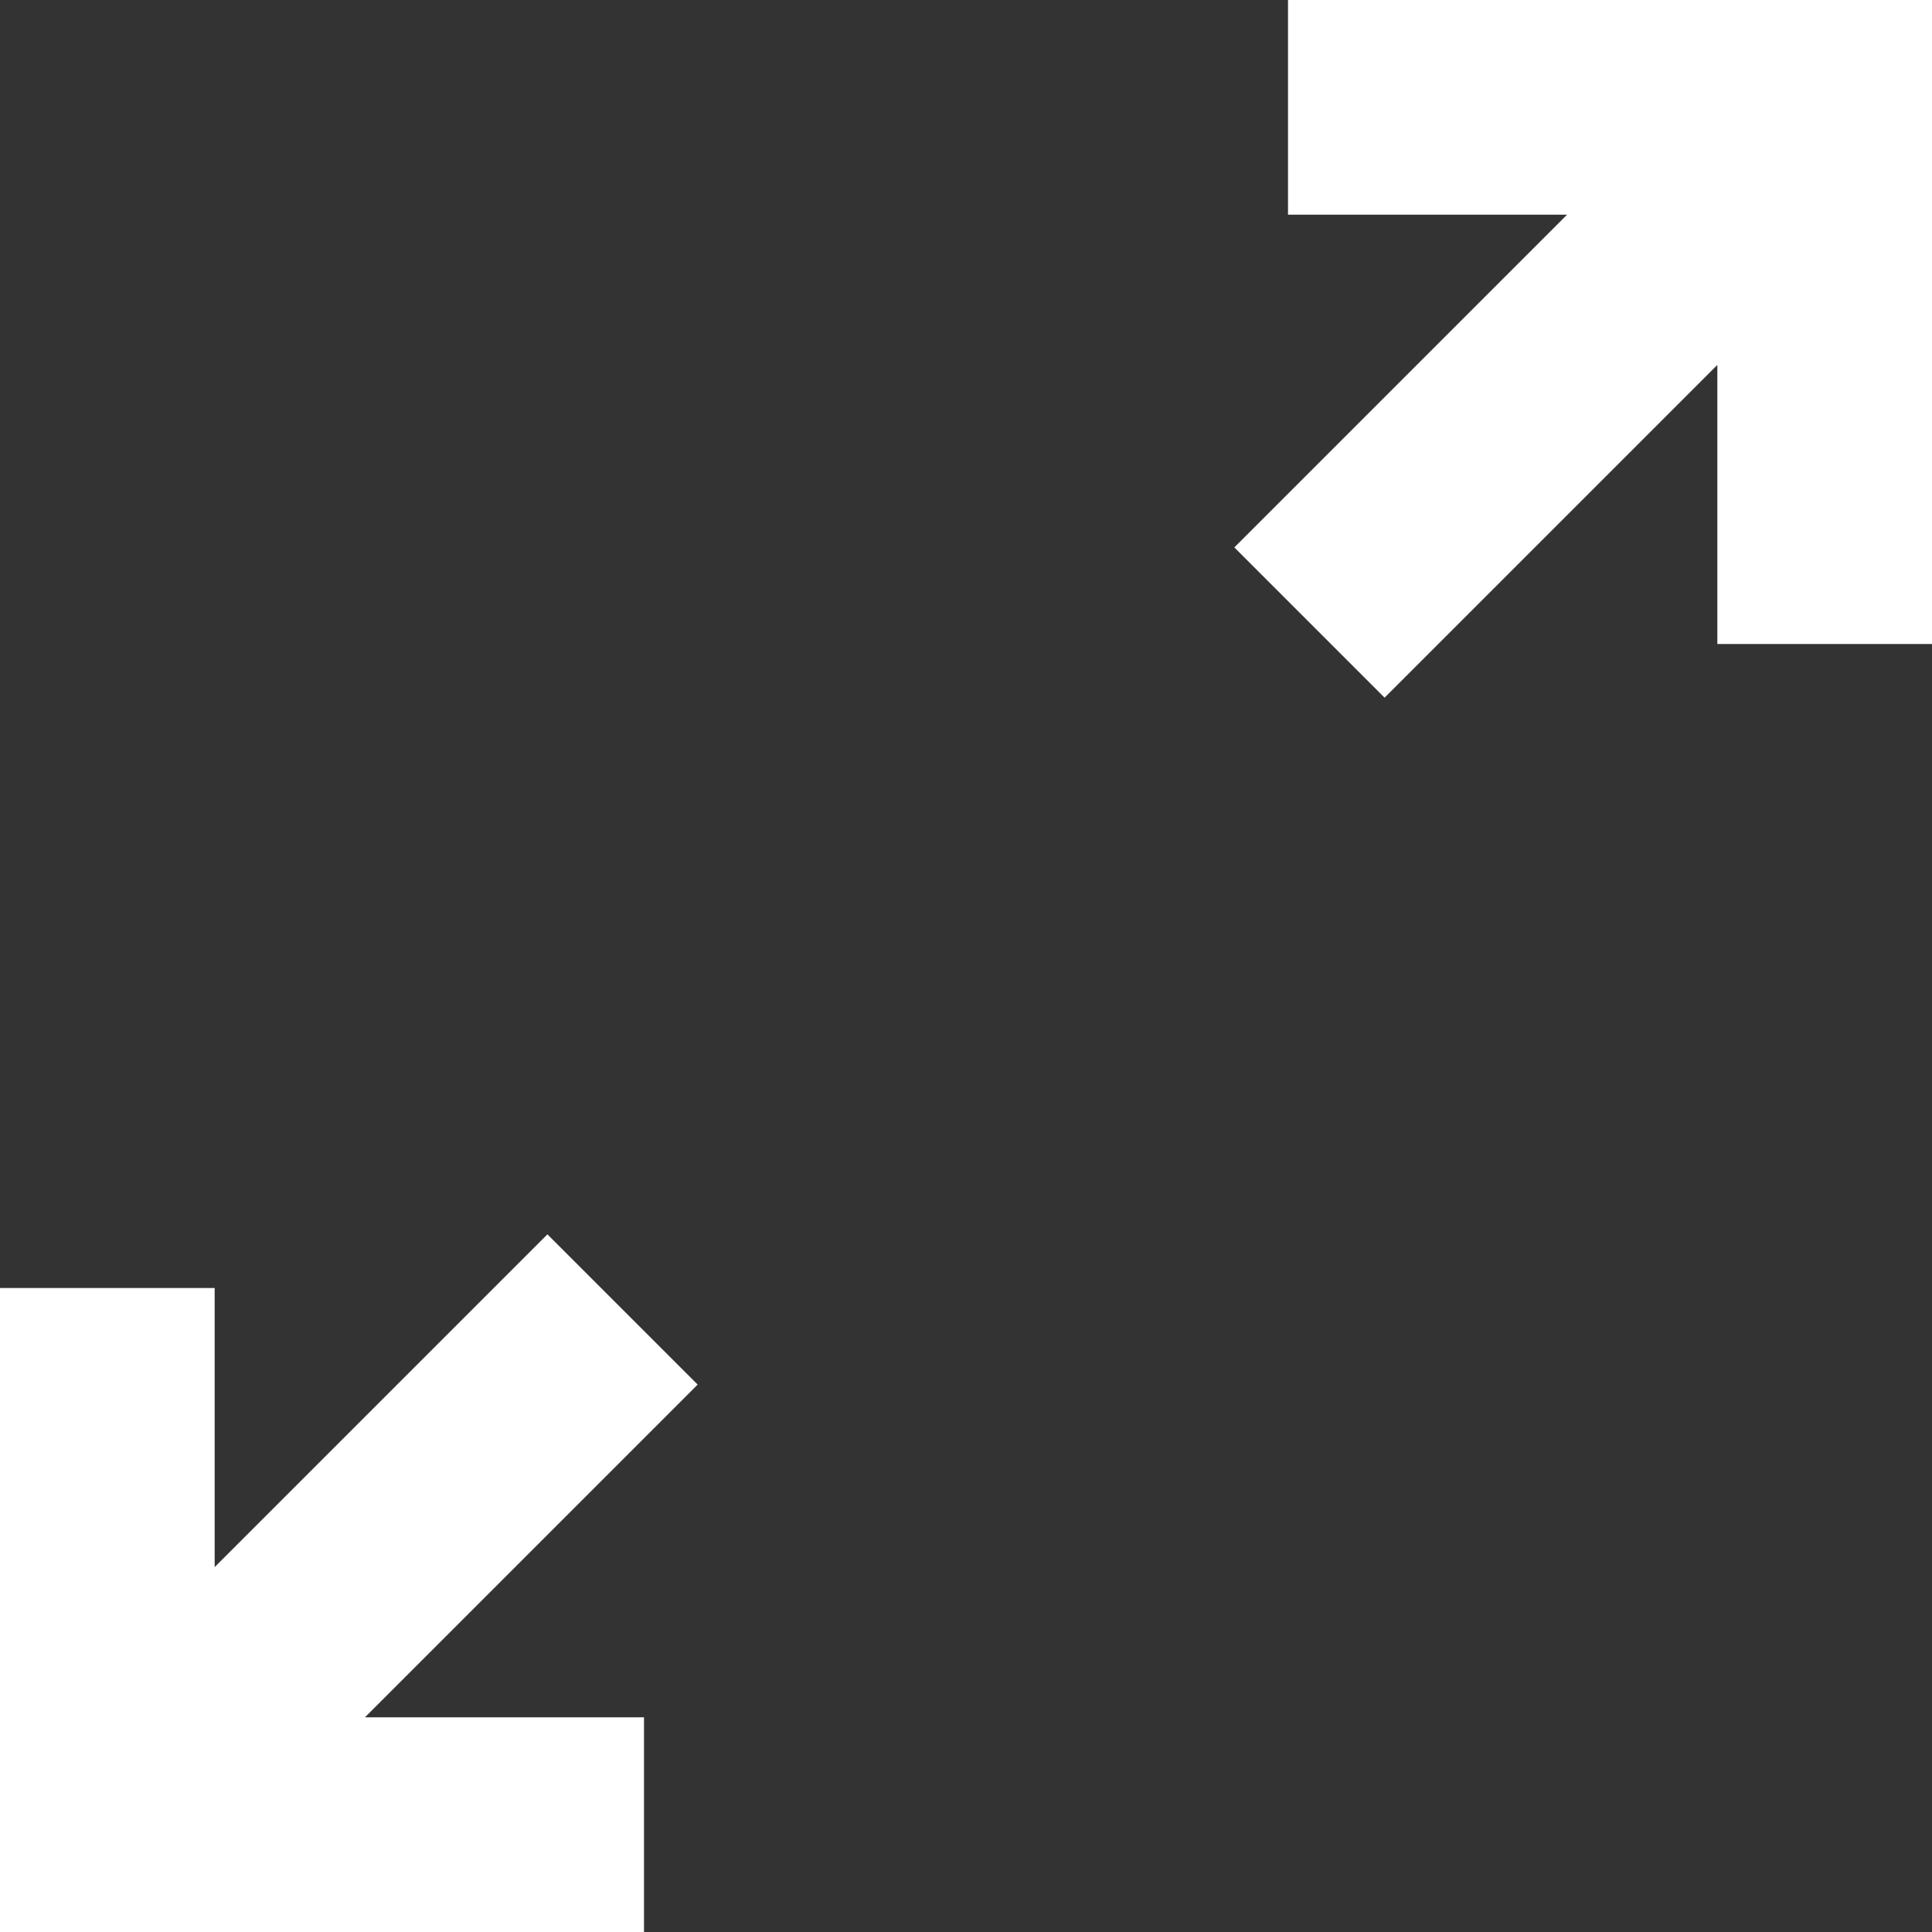<svg width="18" height="18" viewBox="0 0 18 18" fill="none" xmlns="http://www.w3.org/2000/svg">
<rect x="0" y="0" width="18" height="18" fill="#333333" stroke="none"/>
<path d="M0 18V12H2V14.6L5.1 11.5L6.5 12.9L3.4 16H6V18H0ZM12.9 6.5L11.5 5.1L14.6 2H12V0H18V6H16V3.4L12.9 6.5Z" fill="white"/>
</svg>
